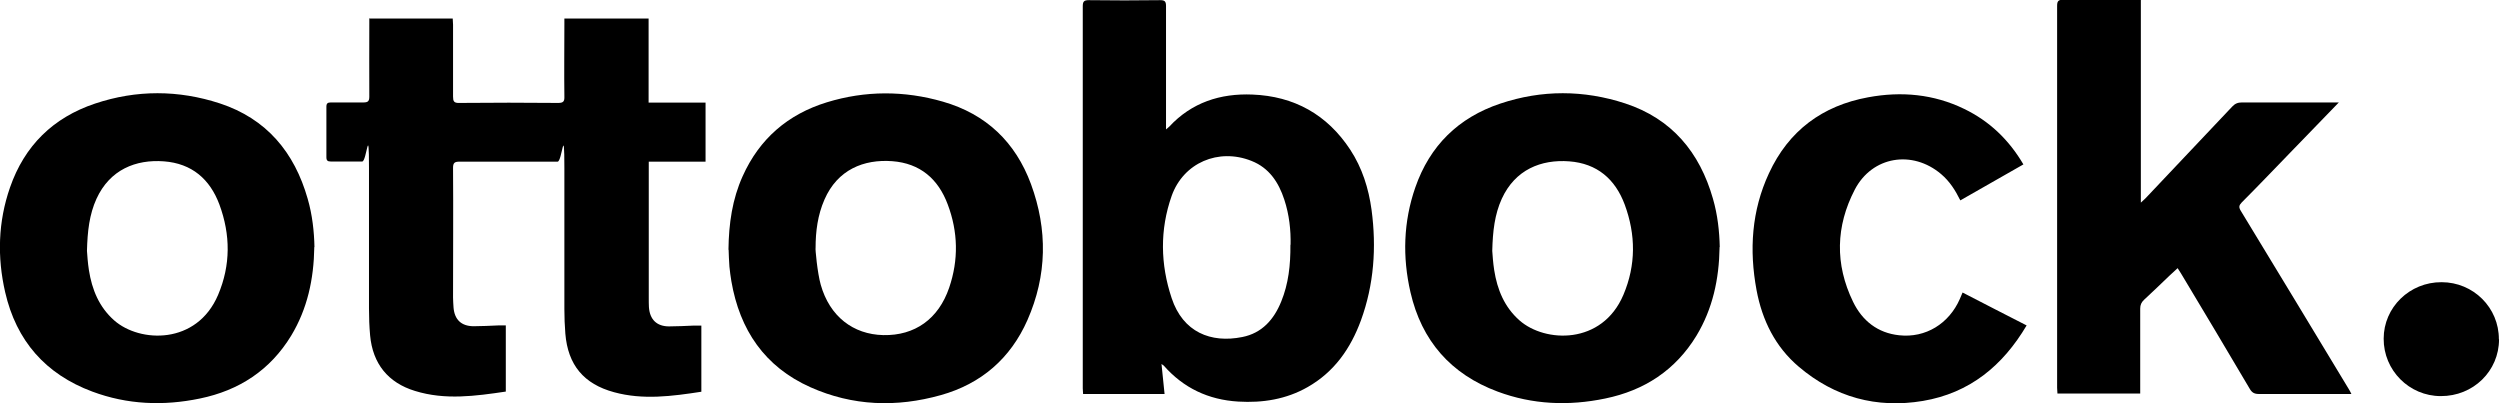 <?xml version="1.0" encoding="UTF-8"?>
<svg id="Layer_1" xmlns="http://www.w3.org/2000/svg" version="1.1" viewBox="0 0 1549.5 250">
  <!-- Generator: Adobe Illustrator 29.2.1, SVG Export Plug-In . SVG Version: 2.1.0 Build 116)  -->
  <path d="M228.7,11.5h51.9c0,1.3.2,2.5.2,3.8,0,14.8,0,29.7,0,44.5,0,2.9.5,4.1,3.8,4,20.5-.2,40.9-.2,61.4,0,3.3,0,3.9-1.1,3.8-4-.2-14.8,0-29.7,0-44.5v-3.8h52.2v52.1h35.3v36.6h-35.2v84.6c0,1.8,0,3.7.1,5.5.5,7.7,4.8,12,12.5,12,5.1,0,10.2-.3,15.3-.5,1.5,0,3,0,4.7,0v41c-18.2,2.8-36.2,5.2-54.1.3-18.8-5.1-28.6-16.9-30.2-36.3-.4-5-.6-10.2-.6-15.2,0-29.1,0-58.2,0-87.3s-1.4-4.1-4.2-4.1c-20.3,0-40.5,0-60.8,0-2.9,0-4,.6-4,3.8.2,26.9,0,53.7,0,80.5,0,2,.2,4.1.3,6.1.6,7.4,4.7,11.5,12.3,11.6,5.1,0,10.2-.3,15.3-.5,1.5,0,3,0,4.8,0v41c-18.9,2.8-37.6,5.4-56.3-.4-16.7-5.1-26.2-16.9-27.8-34.4-.5-5.5-.7-11.2-.7-16.7,0-29,0-58,0-87s-1.4-4.1-4.2-4.1c-6.5,0-13,0-19.5,0-1.9,0-2.7-.6-2.7-2.6,0-10.5,0-20.9,0-31.4,0-2,.8-2.6,2.7-2.6,6.7,0,13.4,0,20.2,0,2.8,0,3.7-.7,3.7-3.6-.1-15.1,0-30.1,0-45.2v-3.6h0Z"/>
  <path d="M722.6,80.3c1.2-1,1.7-1.4,2.1-1.8,13.9-15,31.7-20.7,51.5-19.9,25.9,1,46.4,12.4,60.7,34.2,7.4,11.3,11.4,24,13.2,37.3,3.1,23.3,1.5,46.3-6.6,68.5-6.4,17.4-16.5,31.9-33,41.3-13.3,7.6-27.9,9.9-43,9-18.5-1.1-34-8.4-46.2-22.3-.2-.2-.5-.4-1.4-1,.7,6.5,1.3,12.4,1.9,18.6h-50.5c0-1.1-.2-2.3-.2-3.5,0-78.9,0-157.8,0-236.7,0-2.9.6-3.9,3.7-3.9,14.7.2,29.6.2,44.3,0,2.8,0,3.6.8,3.6,3.6,0,24.1,0,48.2,0,72.3v4.4h0ZM799.9,151.7c.2-9-.8-18.6-3.9-28-3.5-10.7-9.4-19.7-20.4-24-20.4-8.1-42.1,1.2-49.4,21.7-7.4,21-7,42.4,0,63.4,7,21.1,24.3,28,43.7,24.1,12.3-2.4,19.7-10.9,24.2-22,4.5-11,5.8-22.6,5.7-35.2h0Z"/>
  <path d="M1449.4,63.7c-10.6,10.9-20.5,21.2-30.4,31.4-9.9,10.2-19.6,20.4-29.6,30.4-1.7,1.8-1.9,2.9-.6,5.1,22.4,36.8,44.7,73.7,67,110.6.5.8,1,1.7,1.6,3h-3.6c-17.9,0-35.8,0-53.7,0-2.8,0-4.3-.8-5.7-3.2-14.1-23.9-28.3-47.7-42.6-71.5-.6-1-1.2-2-2.1-3.3-1.9,1.7-3.5,3.2-5.1,4.7-5.2,5-10.4,10-15.7,14.9-1.7,1.6-2.4,3.2-2.4,5.5,0,16.2,0,32.3,0,48.5v4.1h-51.3c0-1.1-.2-2.3-.2-3.5,0-78.9,0-157.8,0-236.7,0-2.9.7-3.9,3.7-3.8,15,.2,30,0,44.9,0s2,0,3.3.2v125.5c1.4-1.3,2.1-1.9,2.9-2.7,17.9-18.9,35.8-37.8,53.7-56.8,1.8-1.9,3.5-2.6,6.1-2.6,18.6,0,37.3,0,55.9,0h4.2,0Z"/>
  <path d="M1065.8,153.1c-.3,20-4.3,38.3-14.3,54.9-13,21.4-32.3,34-56.6,39-22.6,4.7-45,3.8-66.7-4.3-29-10.8-47.1-31.5-54-61.6-5-21.8-4.4-43.6,3-64.9,9-25.9,26.7-43.3,52.7-52,25.7-8.6,51.7-8.5,77.4-.1,28.9,9.5,46.2,30.3,54.4,59.1,2.9,10,4,20.3,4.2,29.9h0ZM924.9,155.5c.2,2.8.5,7.4,1.2,11.9,1.9,12.1,6.3,22.9,15.7,31.2,15.8,13.9,51.2,15.3,64.4-15.9,7.8-18.4,7.7-37.2.8-55.9-5.9-15.8-17.1-25.5-34.4-26.8-17.4-1.3-33.5,5.1-41.8,23.2-4.4,9.7-5.6,20-5.9,32.3h0Z"/>
  <path d="M451.5,154.8c.2-16.4,2.4-31.4,8.8-45.6,10.4-23.2,28.1-38.4,52.2-45.8,23.8-7.3,48-7.3,71.9-.4,26.8,7.7,45,25.1,54.6,51.1,10.4,28.3,10,56.6-2.2,84.3-10.5,23.8-28.7,39.5-53.7,46.5-27.4,7.7-54.6,6.8-80.8-4.9-28.4-12.7-43.8-35.5-49-65.7-.5-3-.9-6-1.2-9-.3-3.8-.4-7.7-.5-10.5h0ZM505.5,153.7c-.3,0,1.1,15.5,3.2,22.8,5.5,19.5,20,30.8,38.8,31.2,19.5.4,34.2-10,40.8-29.4,5.9-17.3,5.5-34.6-.9-51.6-5.9-15.8-17.1-25.5-34.4-26.8-17.6-1.3-33.9,5.2-42,23.8-4.2,9.6-5.5,19.7-5.5,30h0Z"/>
  <path d="M1216.4,181.3c13.4,6.9,26.5,13.7,39.7,20.4-14.8,25-35.3,41.9-64.3,46.8-28.7,4.8-54.6-2.3-76.8-21.1-14.7-12.4-22.8-28.9-26.3-47.6-4.6-24.8-3.1-49.2,7.7-72.4,12.2-26.4,33.1-41.9,61.5-47.1,20.5-3.8,40.6-2,59.5,7.2,15.7,7.6,27.7,19.1,36.7,34.4-13,7.4-26,14.8-39.1,22.3-3.1-6.3-6.6-11.8-11.9-16.3-17.8-15.1-42.7-11.1-53.5,9.6-11.8,22.7-12.4,46.2-1.1,69.5,5.7,11.8,15.3,19.4,28.6,20.8,16.4,1.8,30.9-7.2,37.6-22.5.5-1.2,1-2.4,1.7-4h0Z"/>
  <path d="M1548.9,210.3c0,19.7-16,35.3-36.1,35.2-19.6,0-35.5-16-35.4-35.6,0-19.4,16.1-35.1,35.9-35,19.7,0,35.6,15.8,35.5,35.4h0Z"/>
  <path d="M194.8,153.1c-.3,20-4.3,38.3-14.3,54.9-13,21.4-32.3,34-56.6,39-22.6,4.7-45,3.8-66.7-4.3-29-10.8-47.1-31.5-54-61.6-5-21.8-4.4-43.6,3-64.9,9-25.9,26.7-43.3,52.7-52,25.7-8.6,51.7-8.5,77.4-.1,28.9,9.5,46.2,30.3,54.4,59.1,2.9,10,4,20.3,4.2,29.9h0ZM53.9,155.5c.2,2.8.5,7.4,1.2,11.9,1.9,12.1,6.3,22.9,15.7,31.2,15.8,13.9,51.2,15.3,64.4-15.9,7.8-18.4,7.7-37.2.8-55.9-5.9-15.8-17.1-25.5-34.4-26.8-17.4-1.3-33.5,5.1-41.8,23.2-4.4,9.7-5.6,20-5.9,32.3h0Z"/>
</svg>